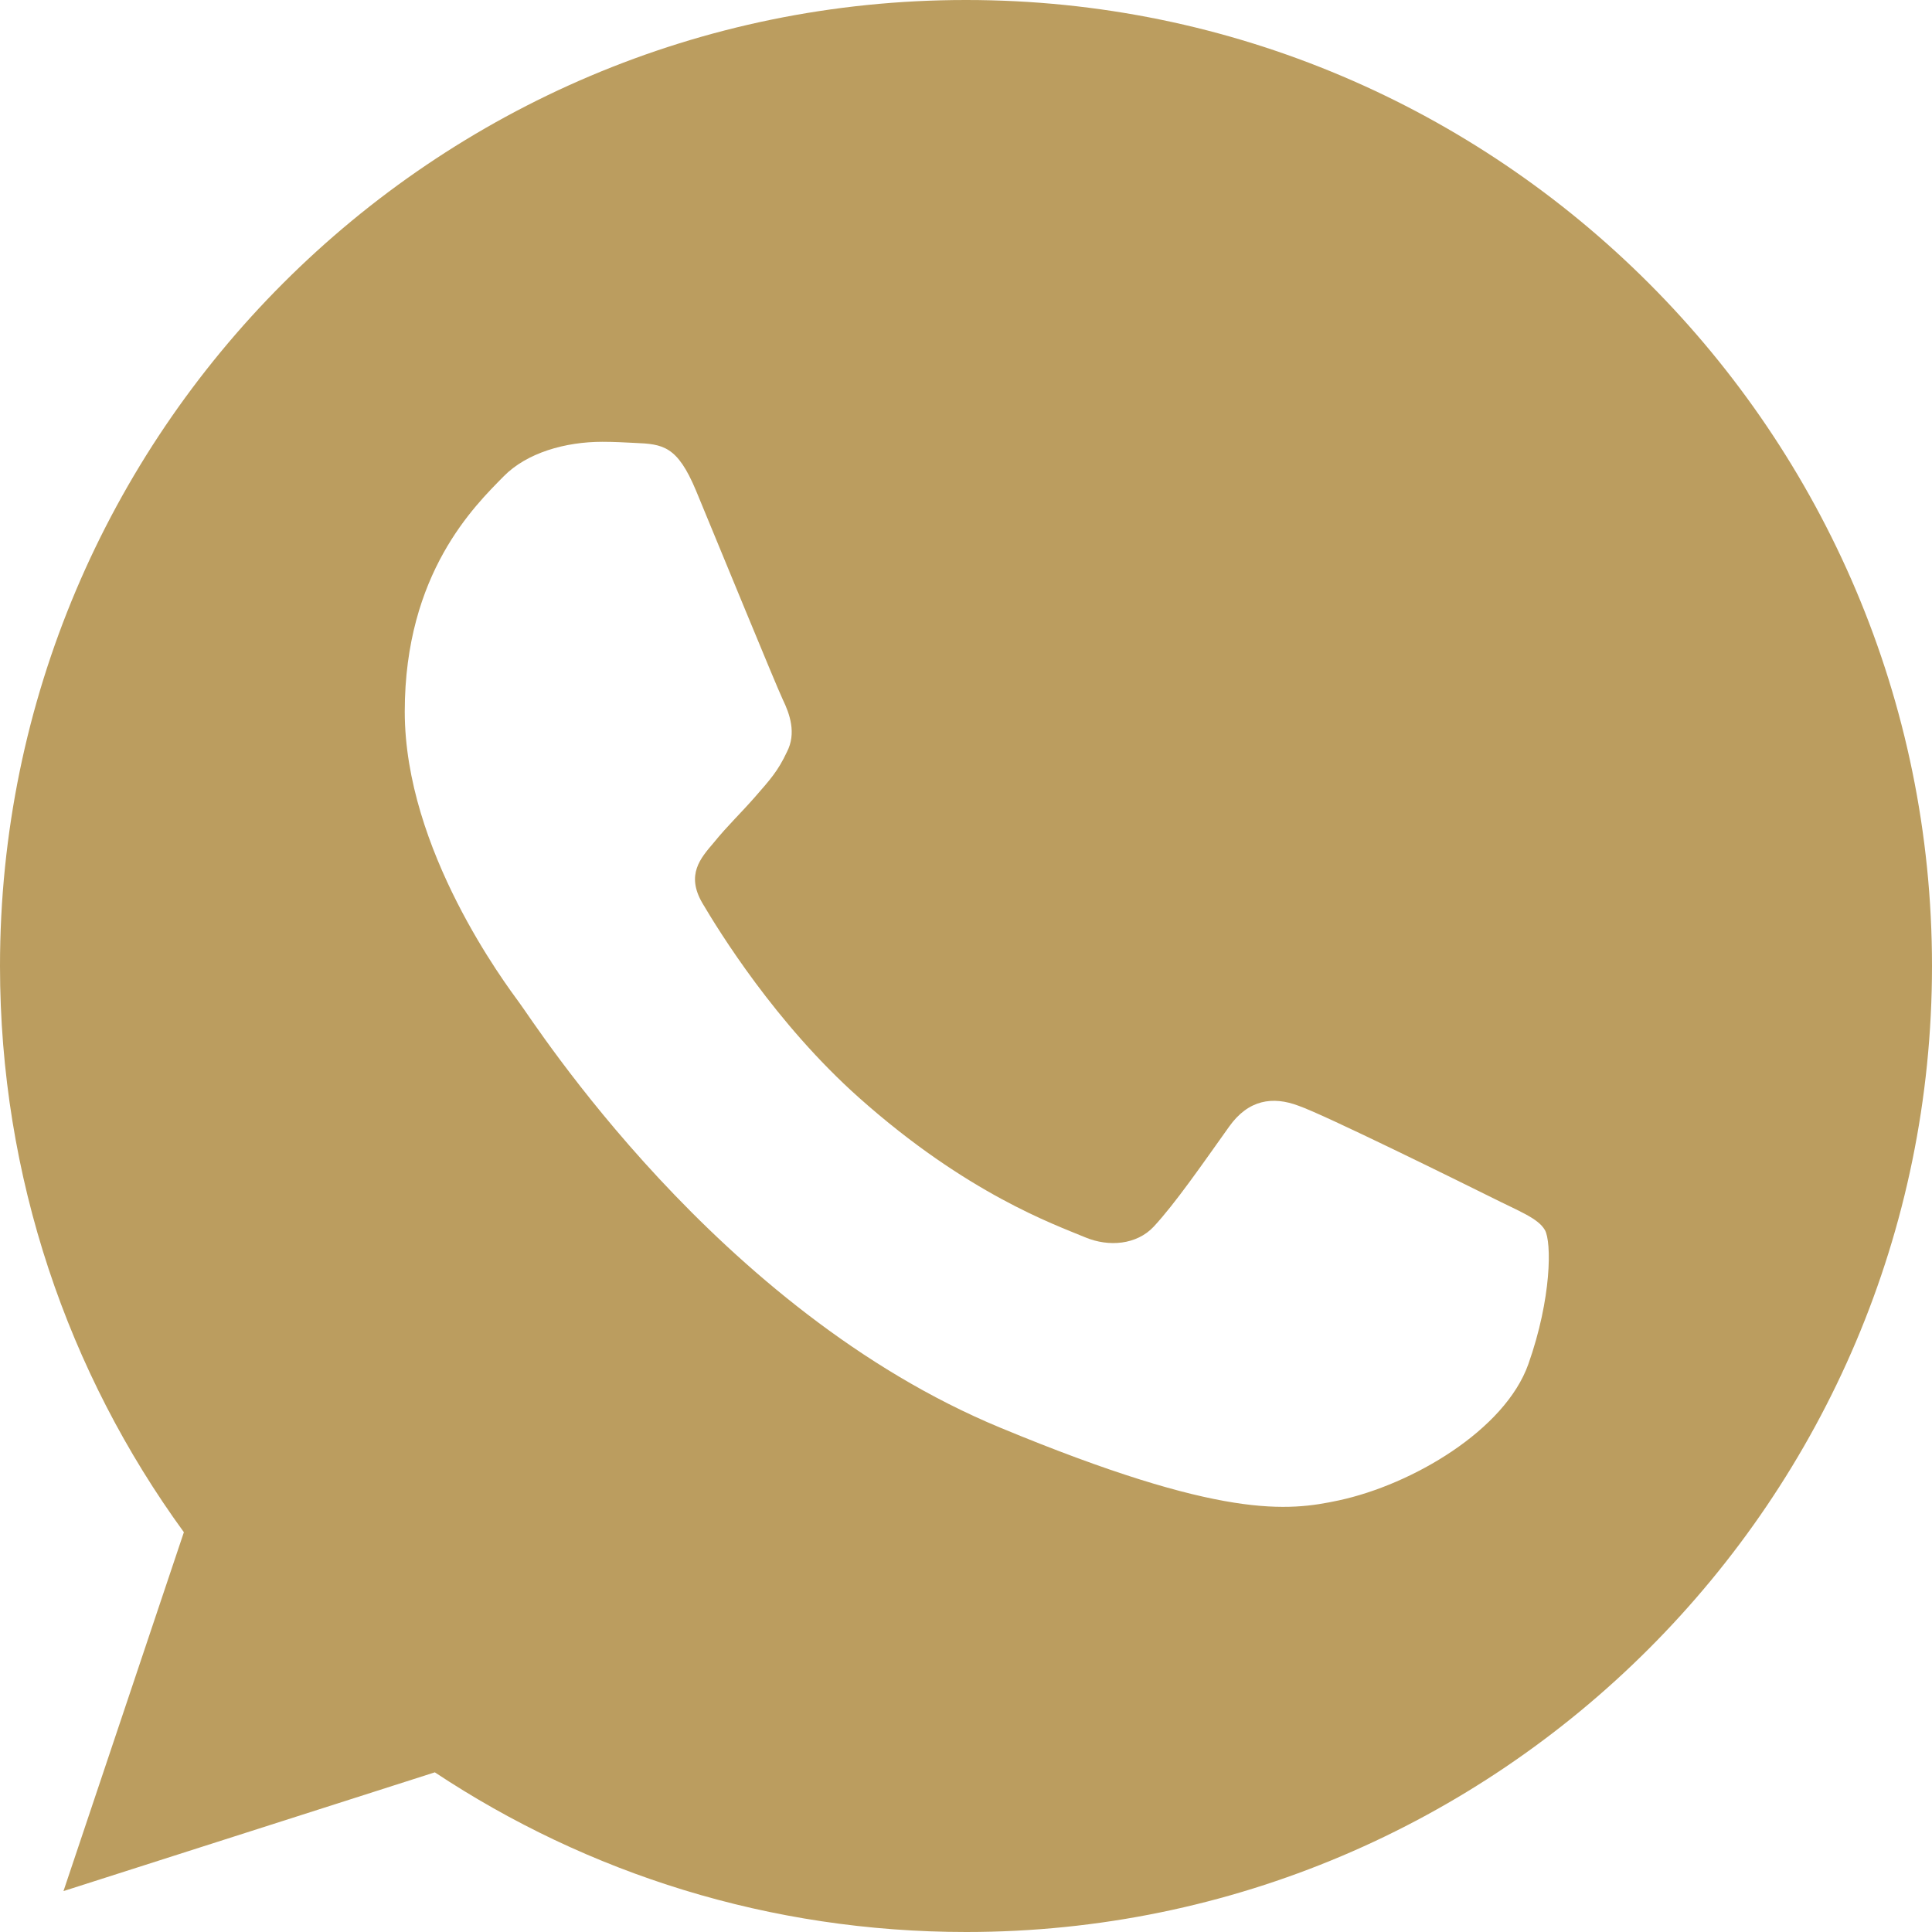 <?xml version="1.0" encoding="UTF-8"?> <svg xmlns="http://www.w3.org/2000/svg" width="28" height="28" viewBox="0 0 28 28" fill="none"><g clip-path="url(#clip0_766_19)"><path d="M14.004 0H13.996C6.277 0 0 6.279 0 14C0 17.062 0.987 19.901 2.665 22.206L0.92 27.407L6.302 25.686C8.515 27.153 11.156 28 14.004 28C21.723 28 28 21.719 28 14C28 6.281 21.723 0 14.004 0ZM22.15 19.77C21.812 20.724 20.471 21.515 19.402 21.745C18.671 21.901 17.715 22.026 14.499 20.692C10.384 18.988 7.735 14.807 7.529 14.536C7.331 14.264 5.866 12.322 5.866 10.313C5.866 8.304 6.886 7.325 7.298 6.905C7.635 6.561 8.194 6.403 8.729 6.403C8.902 6.403 9.058 6.412 9.198 6.419C9.609 6.436 9.816 6.461 10.087 7.11C10.425 7.924 11.247 9.933 11.345 10.139C11.445 10.346 11.545 10.626 11.405 10.897C11.274 11.177 11.158 11.302 10.951 11.54C10.745 11.777 10.549 11.96 10.342 12.215C10.153 12.437 9.94 12.675 10.178 13.086C10.416 13.489 11.239 14.831 12.45 15.909C14.012 17.3 15.279 17.745 15.732 17.934C16.07 18.074 16.473 18.041 16.72 17.778C17.033 17.441 17.419 16.881 17.813 16.329C18.093 15.934 18.447 15.885 18.818 16.025C19.196 16.156 21.196 17.145 21.607 17.349C22.018 17.556 22.29 17.654 22.39 17.827C22.488 18 22.488 18.814 22.15 19.77Z" fill="#BB9D5F"></path></g><defs><clipPath id="clip0_766_19"><rect width="28" height="28" fill="white"></rect></clipPath></defs></svg> 